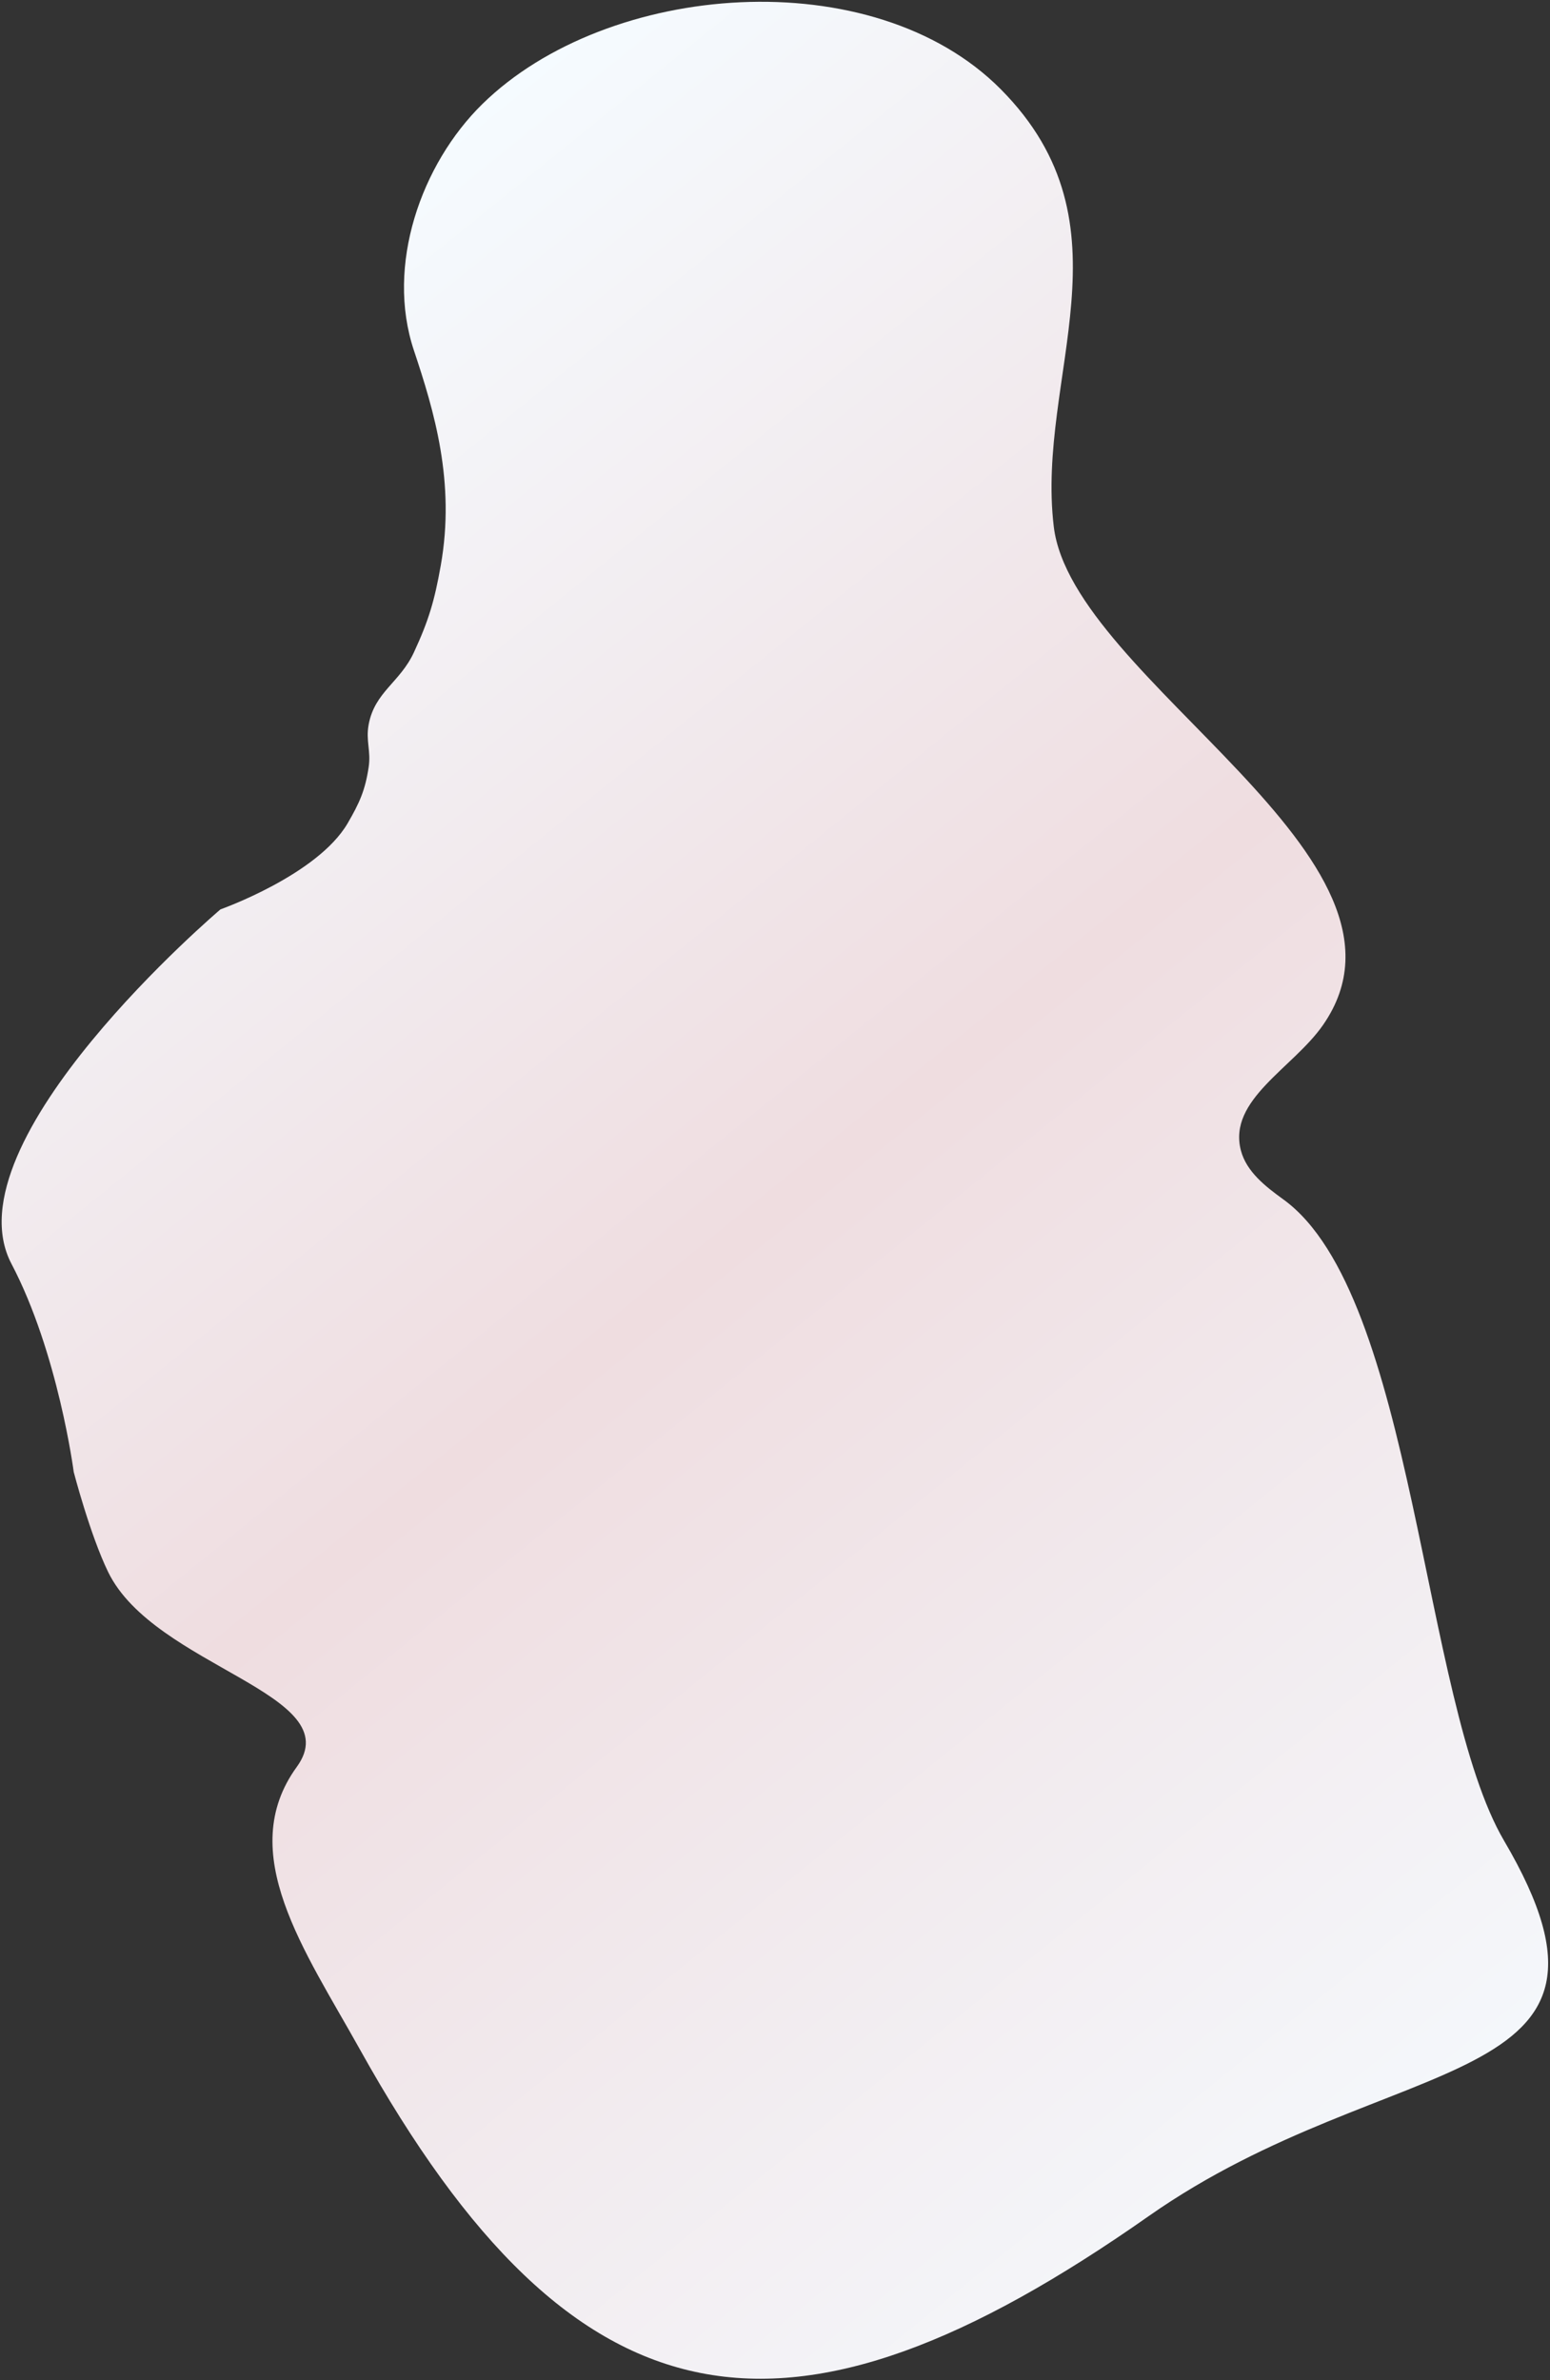 <?xml version="1.0" encoding="UTF-8"?> <svg xmlns="http://www.w3.org/2000/svg" width="473" height="726" viewBox="0 0 473 726" fill="none"><rect x="0" y="0" width="473" height="726" fill="#333333" stroke="none"/><path d="M112.5 234C111.444 241.054 109.688 244.943 106.096 251.105C96.877 266.918 67.283 277.38 67.283 277.38C67.283 277.38 -16.144 348.126 3.5 385.5C17.761 412.629 22.5 449 22.5 449C22.5 449 27.486 468.174 33 479.5C47.146 508.556 106.761 516.658 90.567 538.948C71.586 565.075 93.057 595.033 109.756 625C175.866 743.688 240.953 752.864 350.5 675.999C424.528 624.058 504.84 639.448 459.001 561.499C433.888 518.813 431.741 394.837 391.598 365.831C386.141 361.886 380.358 357.393 378.663 350.879C374.662 335.412 394.643 325.766 403.749 312.634C438.93 261.936 327.193 207.52 321.571 160.639C316.068 114.78 346.753 68.827 305.374 27.198C266.342 -12.071 185.413 -5.744 147.18 31.755C128.487 50.098 117.652 80.966 126.304 106.871C132.497 125.413 139.015 147.069 134.5 172.5C132.606 183.166 130.864 189.174 126.304 199C122.035 208.201 114.363 211.03 112.5 221C111.568 225.99 113.252 228.979 112.5 234Z" fill="url(#paint0_linear_173_4)"></path><defs><linearGradient id="paint0_linear_173_4" x1="473.555" y1="677.159" x2="28.564" y2="127.252" gradientUnits="userSpaceOnUse"><stop stop-color="#F5FBFF"></stop><stop offset="0.55" stop-color="#EFDDE0"></stop><stop offset="1" stop-color="#F5FBFF"></stop></linearGradient></defs></svg> 